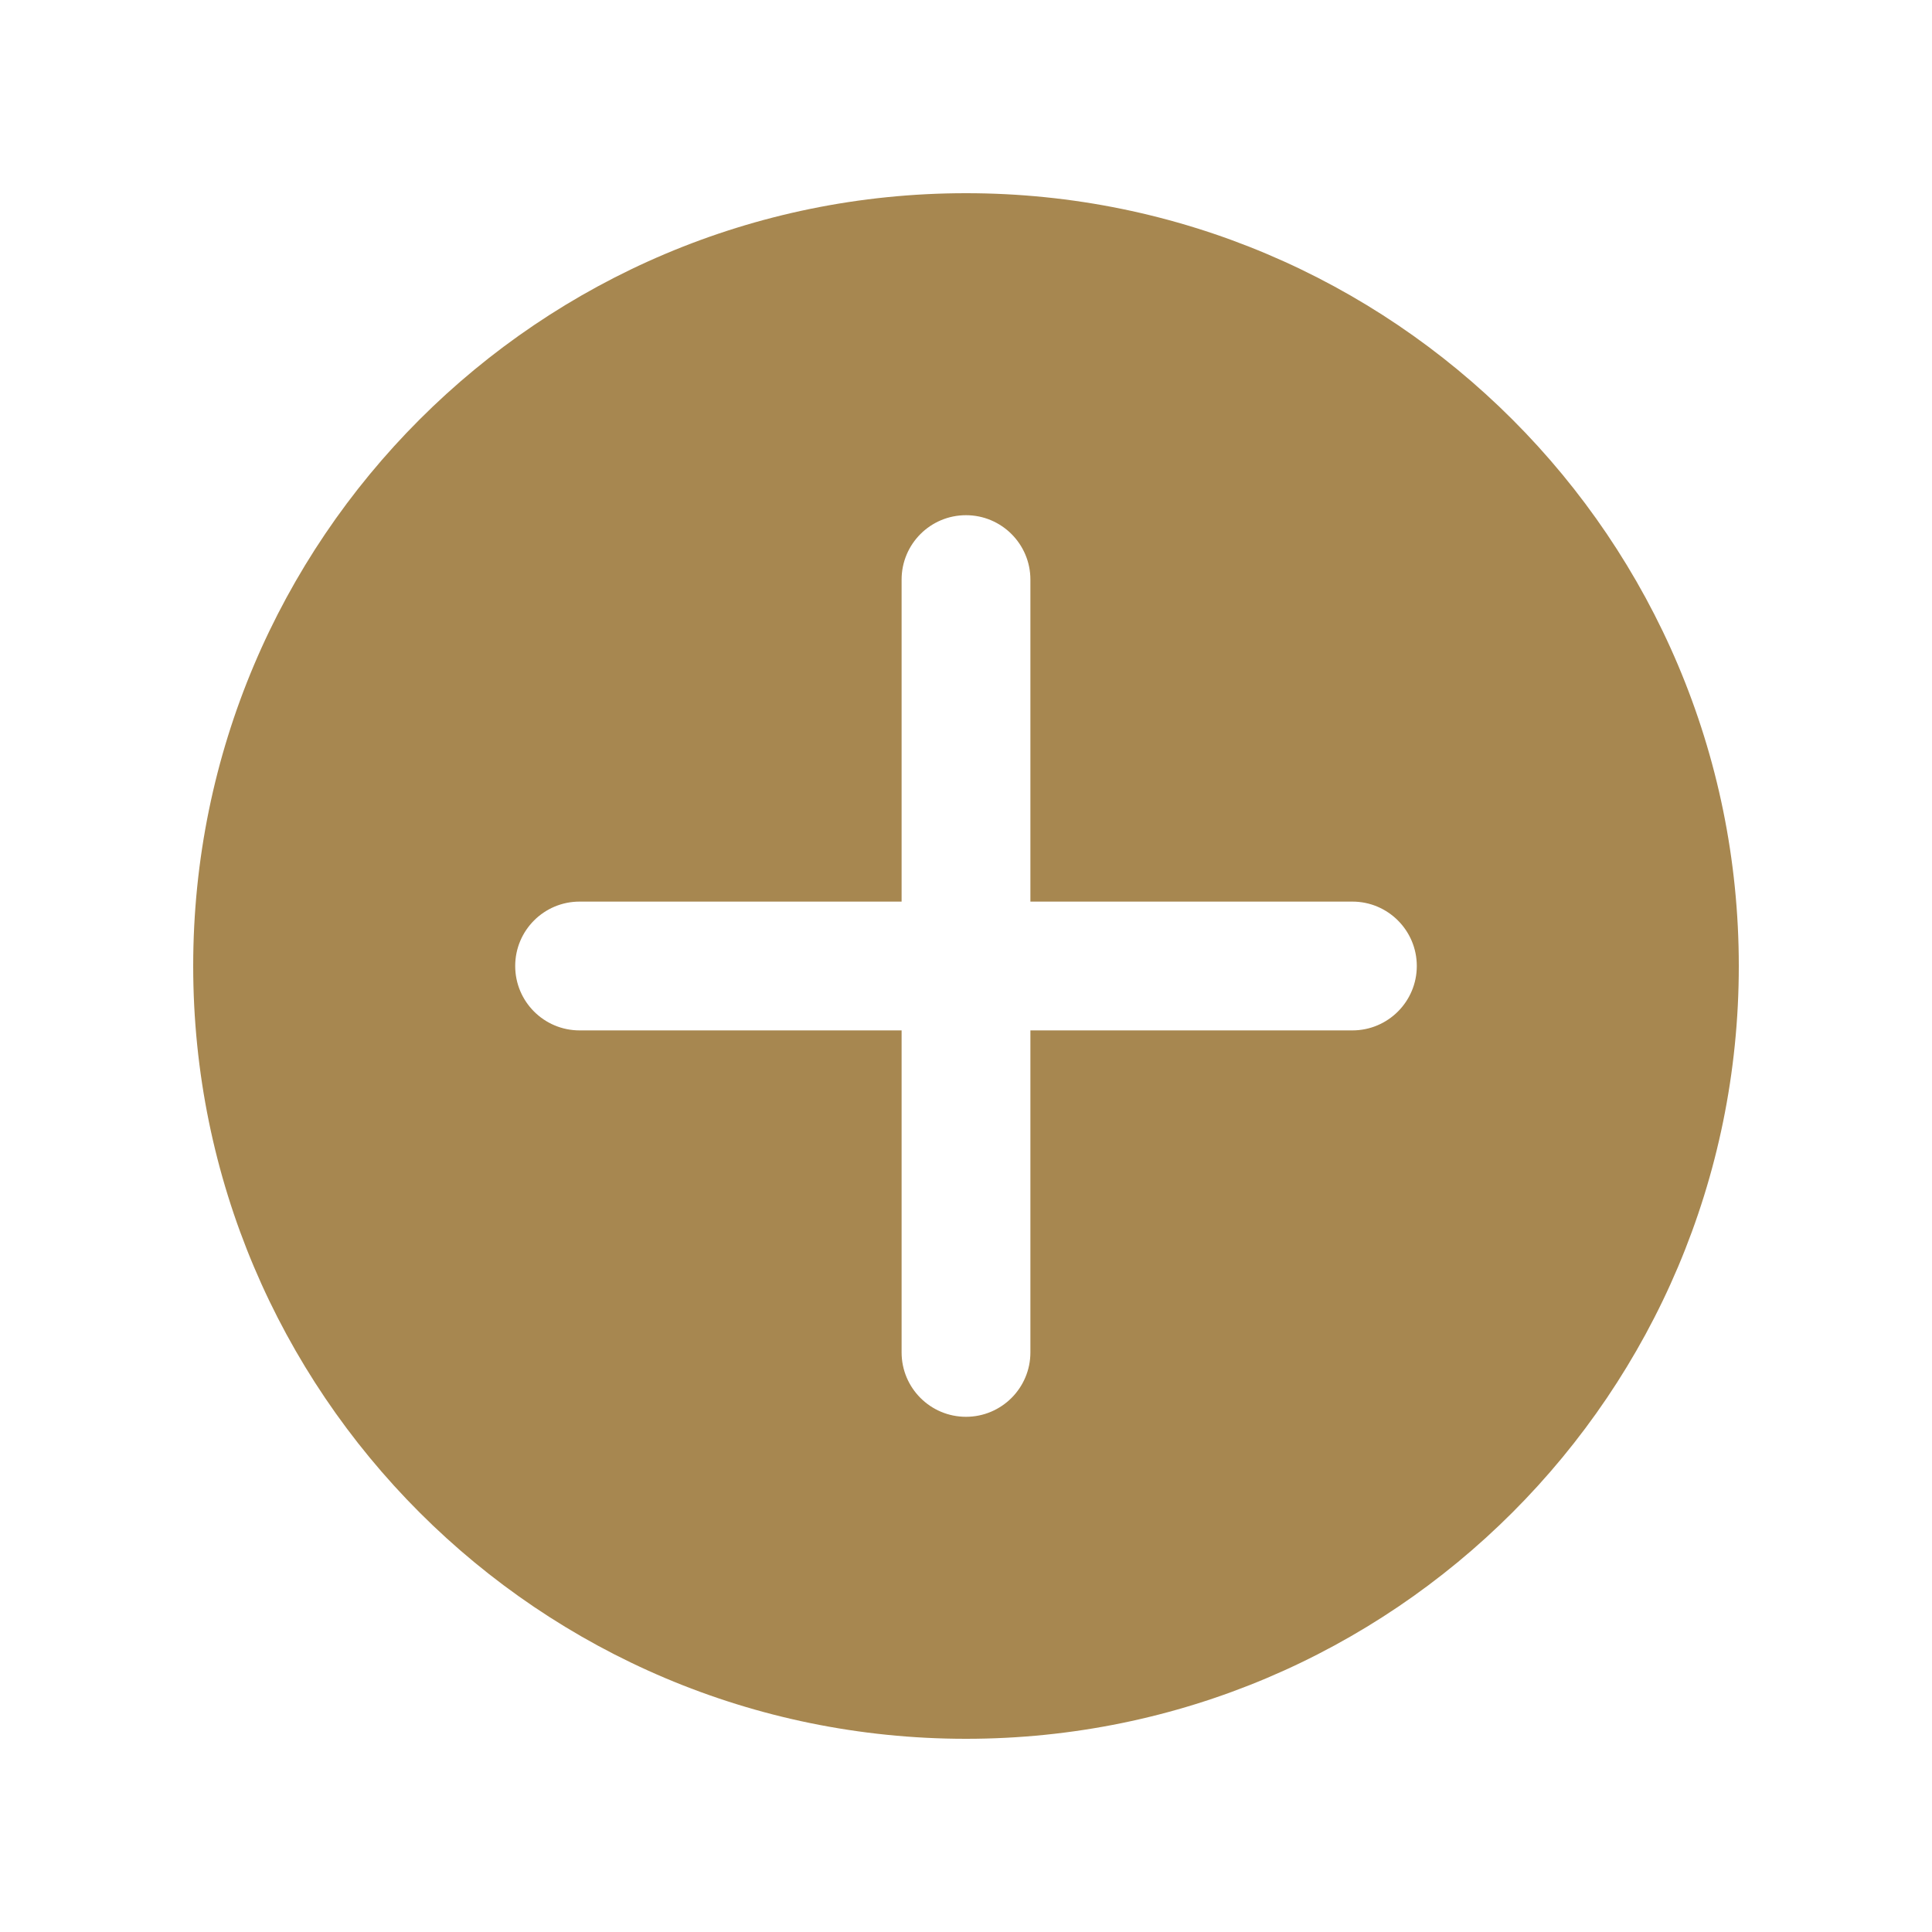 <svg width="24" height="24" viewBox="0 0 24 24" fill="none" xmlns="http://www.w3.org/2000/svg">
<path d="M12 2.4C6.698 2.4 2.4 6.698 2.4 12C2.4 17.302 6.698 21.6 12 21.6C17.302 21.6 21.6 17.302 21.6 12C21.6 6.698 17.302 2.4 12 2.4ZM16.8 12.8H12.8V16.8C12.8 17.242 12.441 17.6 12 17.6C11.558 17.6 11.2 17.242 11.2 16.8V12.8H7.2C6.758 12.8 6.4 12.442 6.4 12C6.4 11.558 6.758 11.2 7.2 11.2H11.2V7.2C11.2 6.758 11.558 6.4 12 6.4C12.441 6.4 12.8 6.758 12.8 7.2V11.2H16.8C17.241 11.2 17.6 11.558 17.6 12C17.6 12.442 17.241 12.8 16.8 12.8Z" fill="#a78750"/>
</svg>
